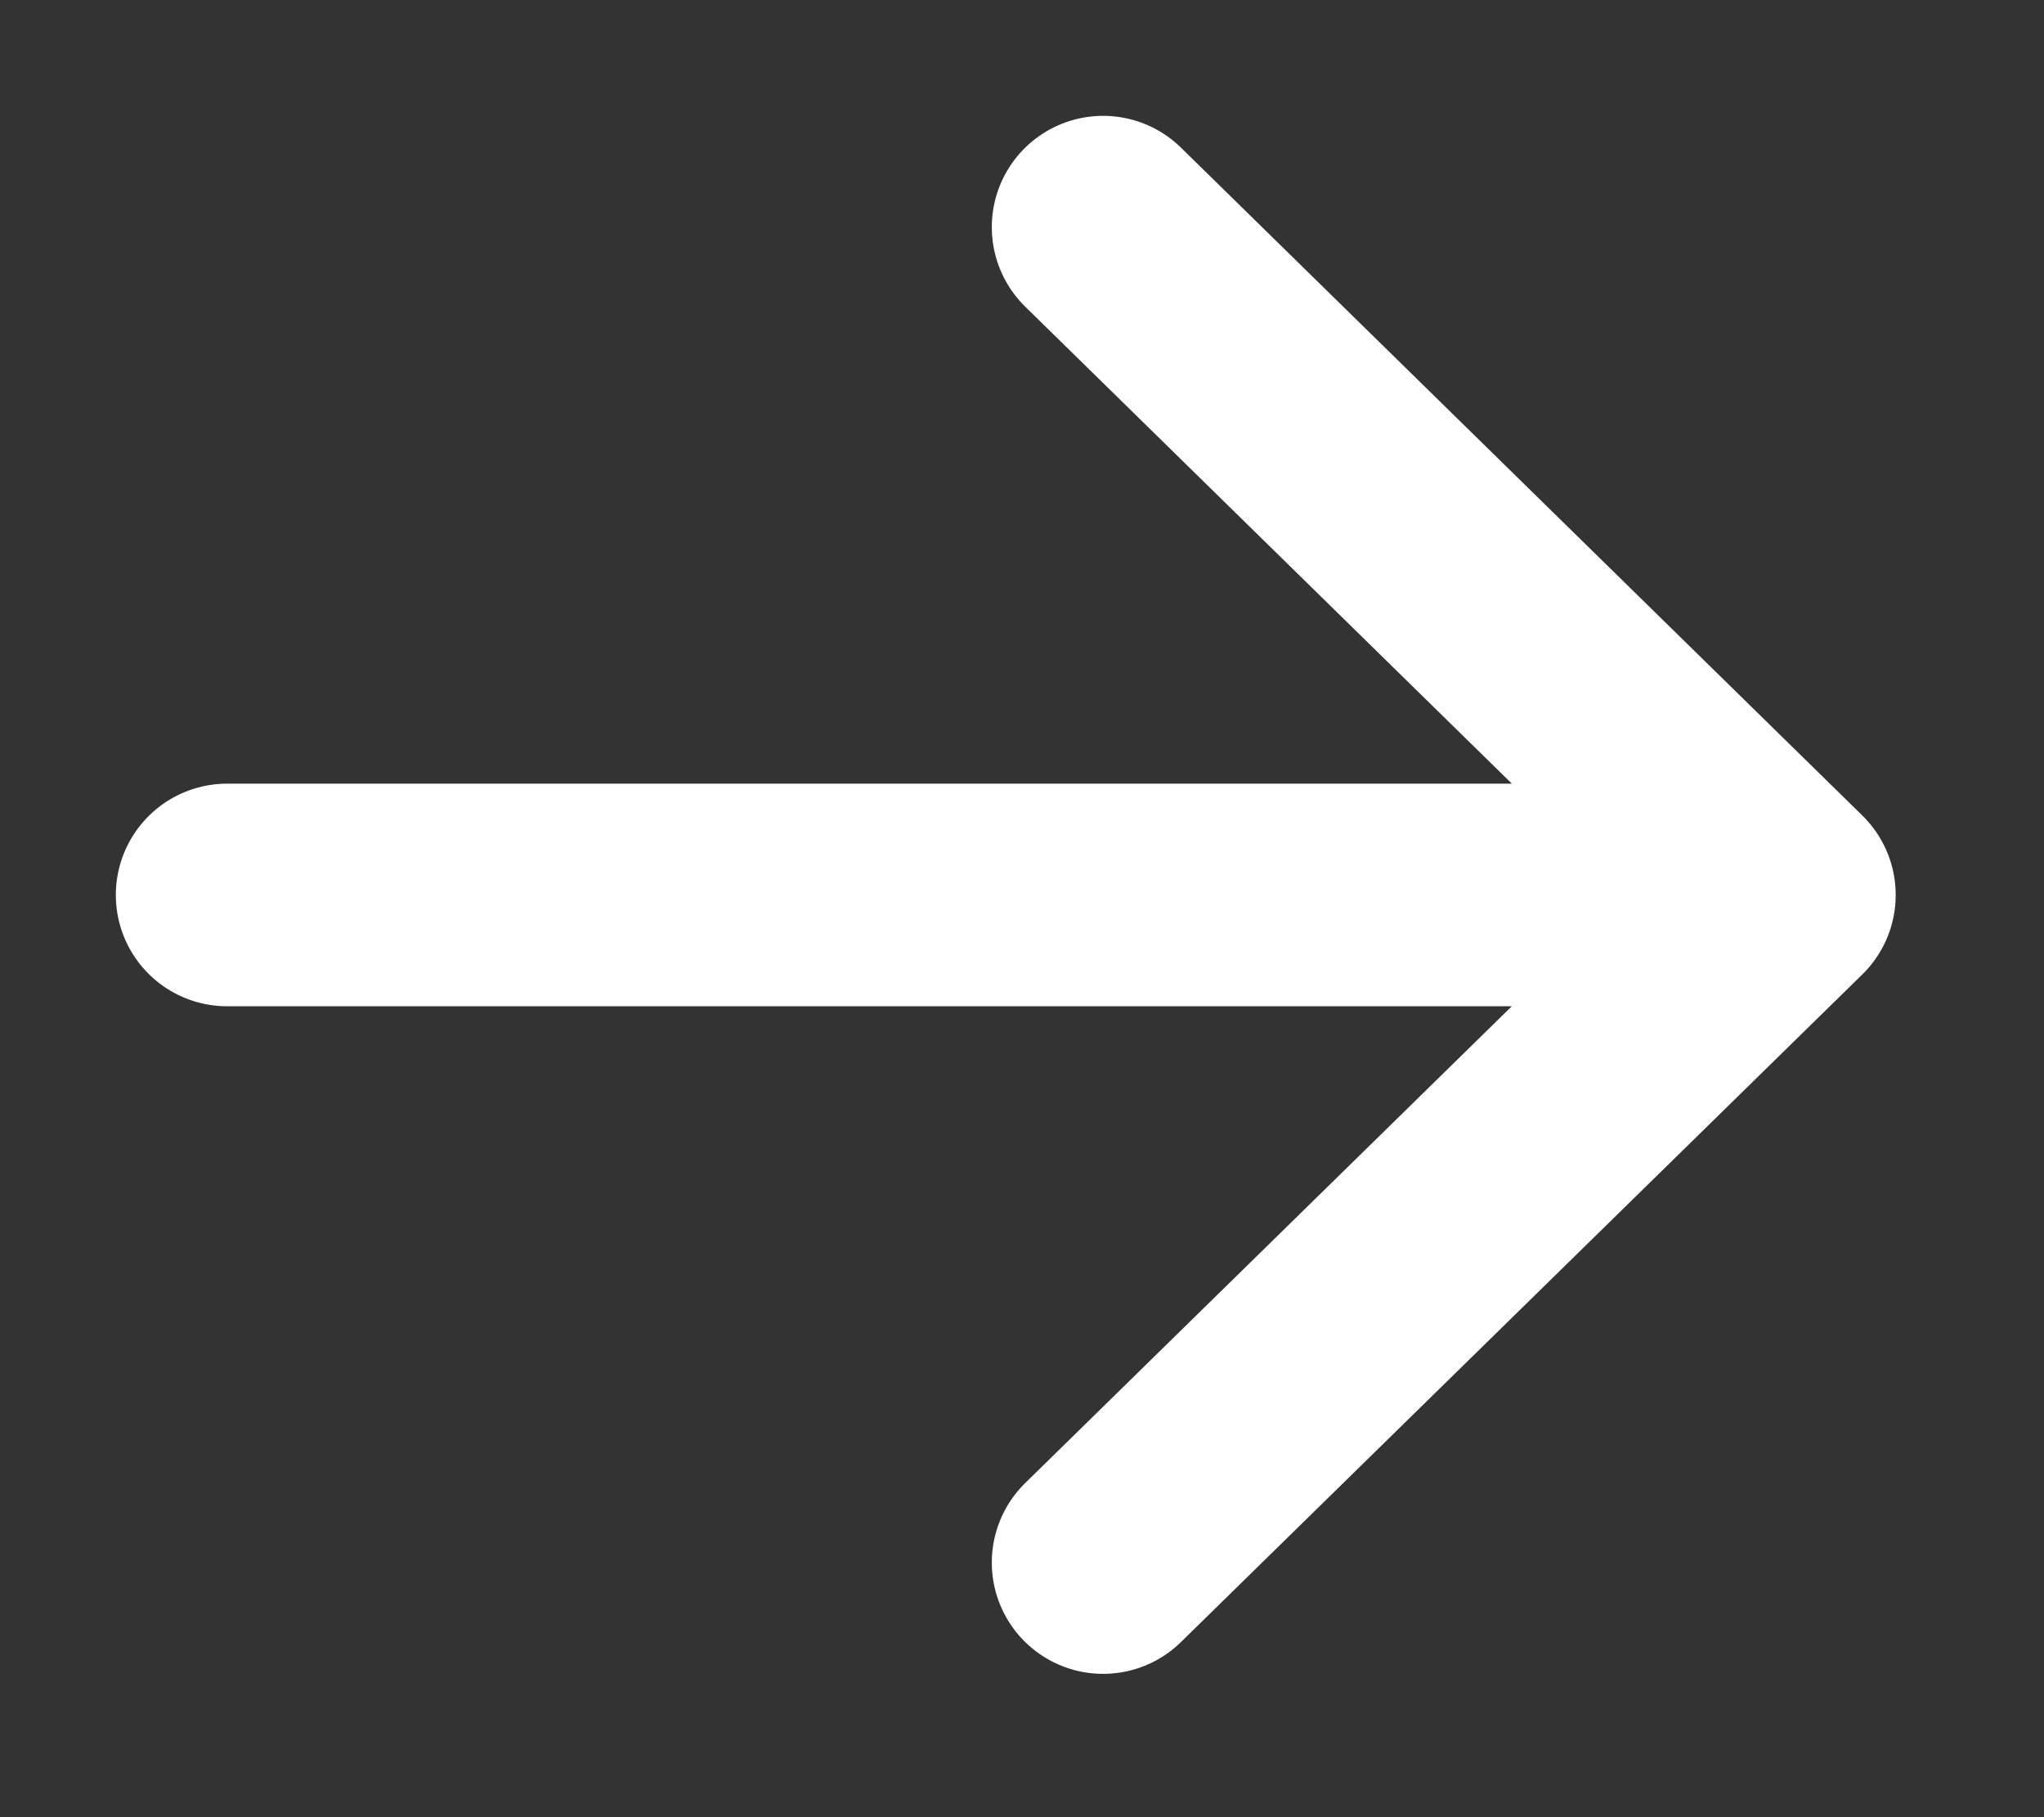 <svg width="9" height="8" viewBox="0 0 9 8" fill="none" xmlns="http://www.w3.org/2000/svg">
<rect x="0" y="0" width="9" height="8" fill="#333333" stroke="none"/>
<path d="M4.857 6.879L7.857 3.94M7.857 3.94L4.857 1M7.857 3.94L1 3.94" stroke="white" stroke-width="0.98" stroke-linecap="round" stroke-linejoin="round"/>
</svg>
